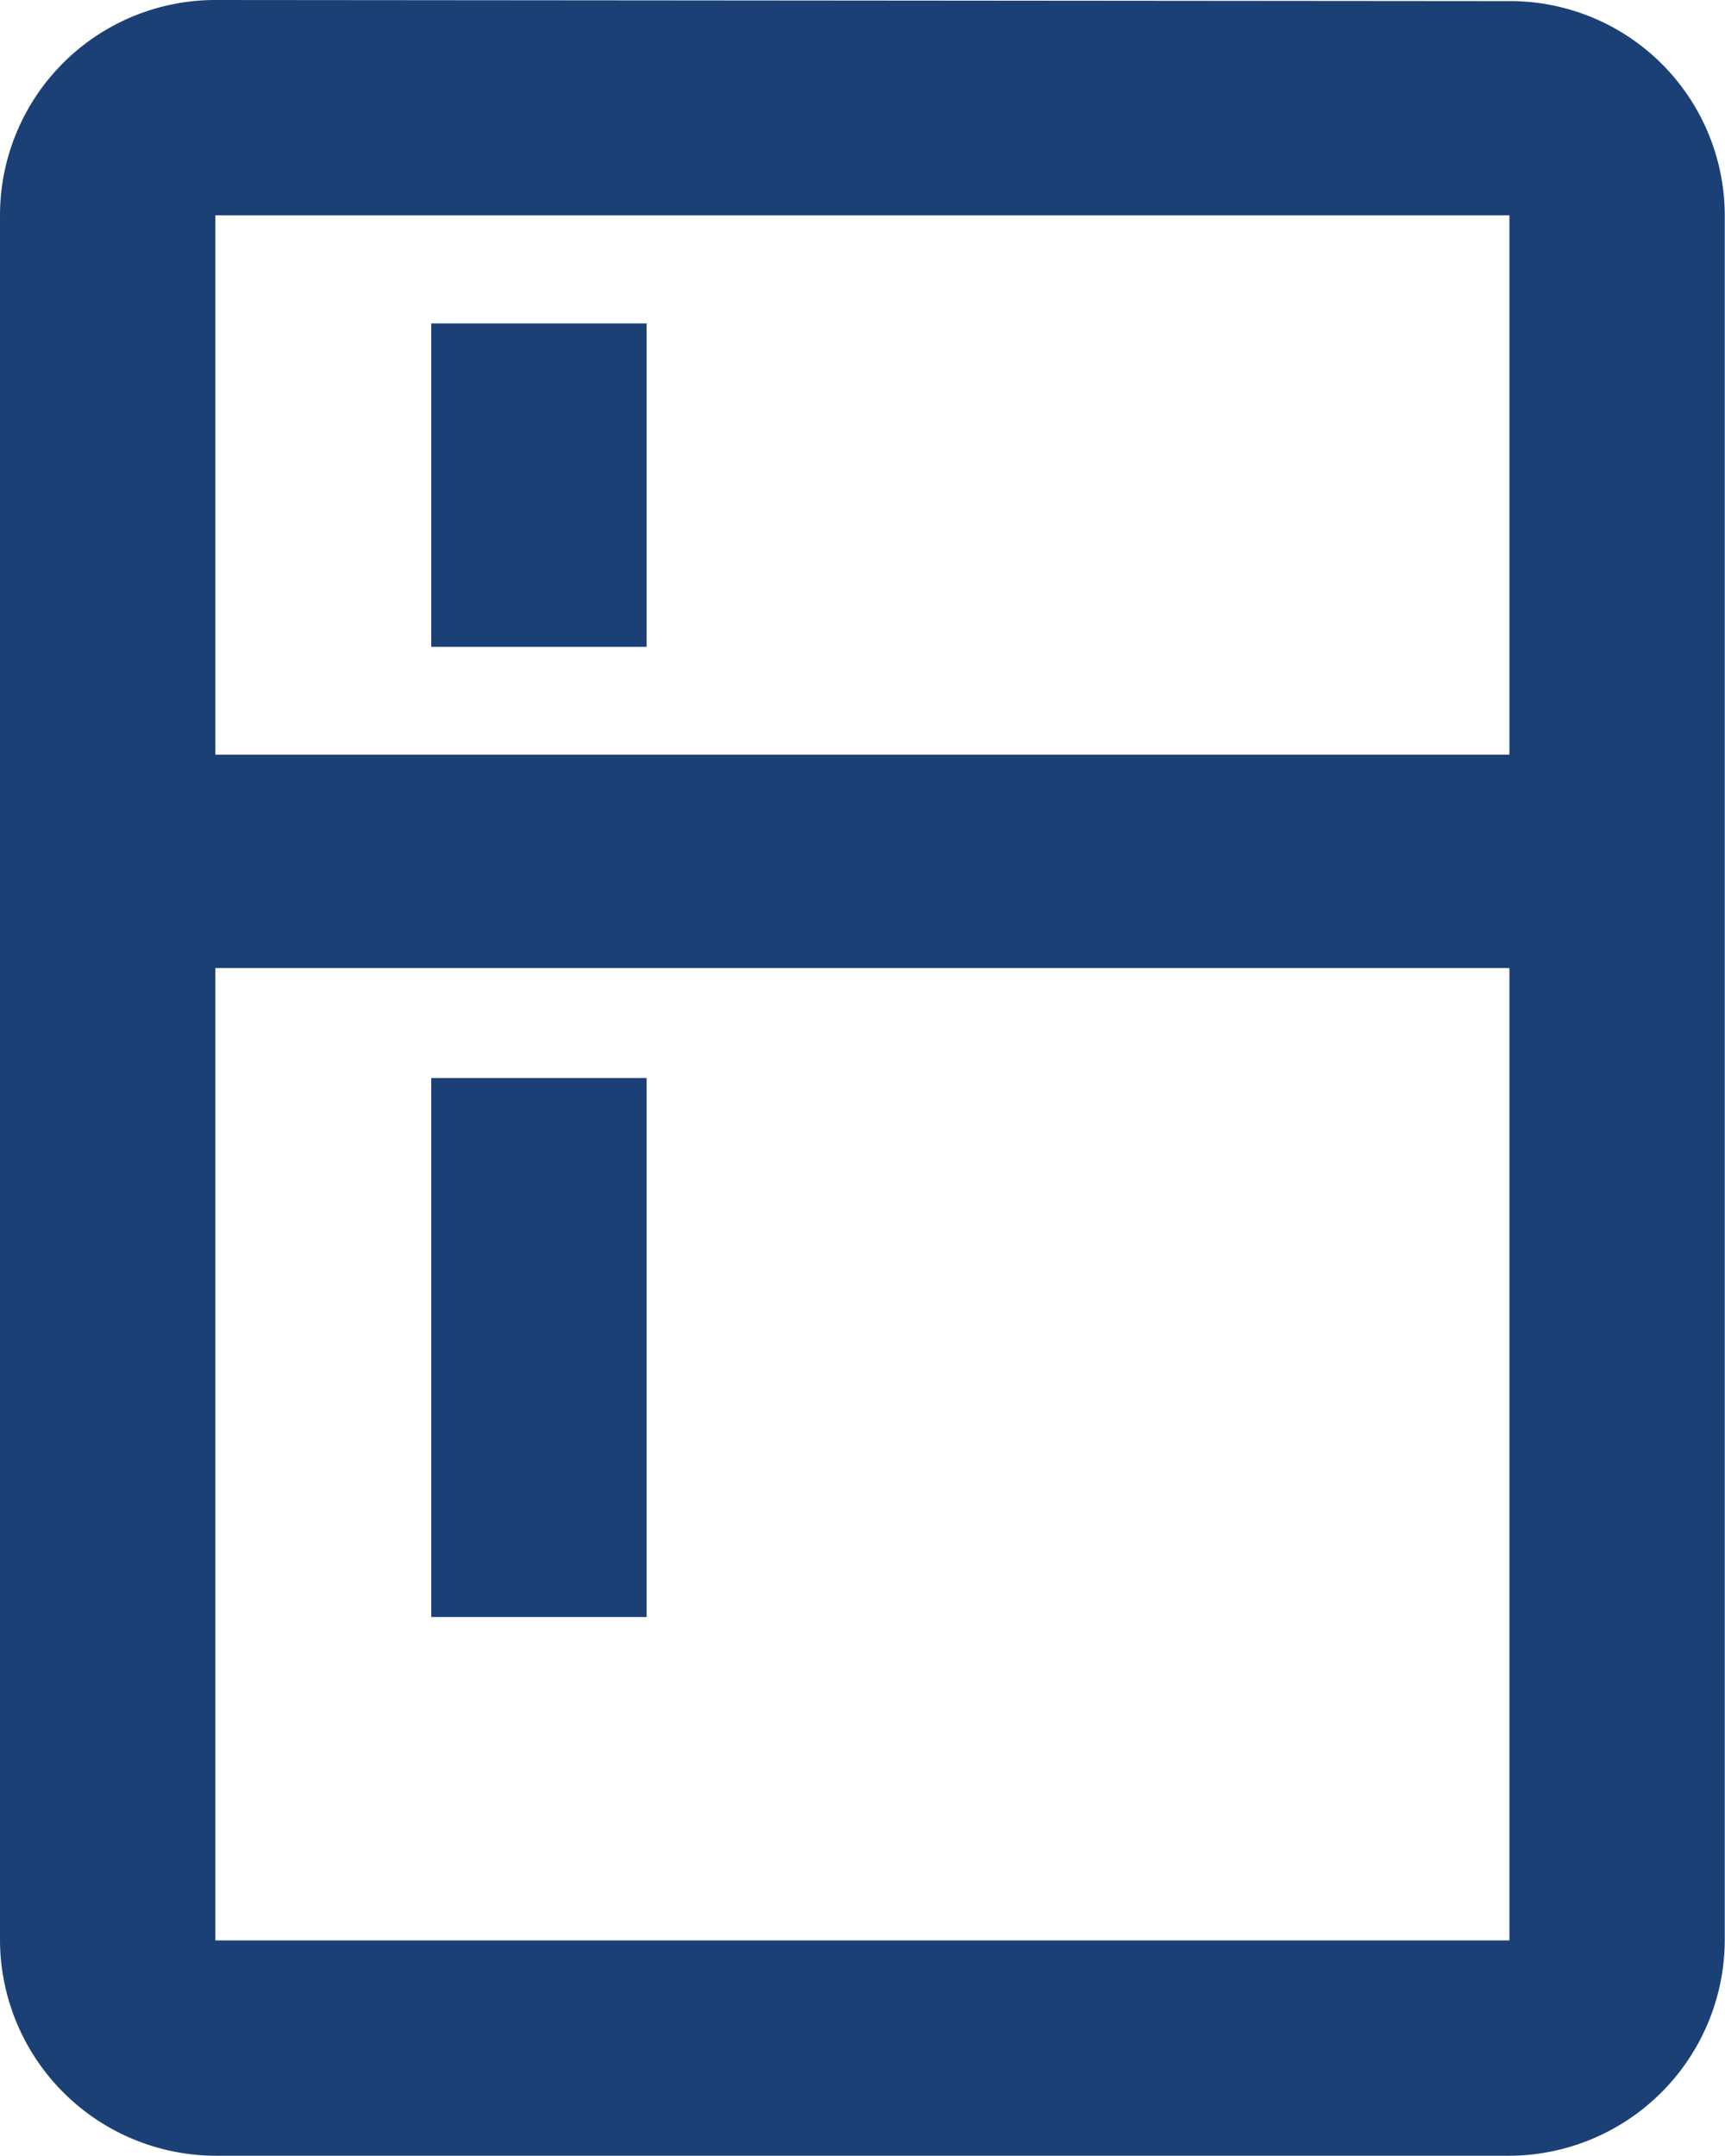<?xml version="1.0" encoding="UTF-8"?>
<svg xmlns="http://www.w3.org/2000/svg" width="28.036" height="35.045" viewBox="0 0 28.036 35.045">
  <path id="Icon_material-kitchen" data-name="Icon material-kitchen" d="M30.532,3.018,9.5,3A3.5,3.5,0,0,0,6,6.5V34.541a3.515,3.515,0,0,0,3.5,3.5H30.532a3.515,3.515,0,0,0,3.5-3.5V6.5A3.489,3.489,0,0,0,30.532,3.018Zm0,31.523H9.5V18.735H30.532Zm0-19.275H9.5V6.5H30.532ZM13.009,8.257h3.5v5.257h-3.5Zm0,12.266h3.5v8.761h-3.5Z" transform="translate(-6 -3)" fill="#1b4075"></path>
</svg>

